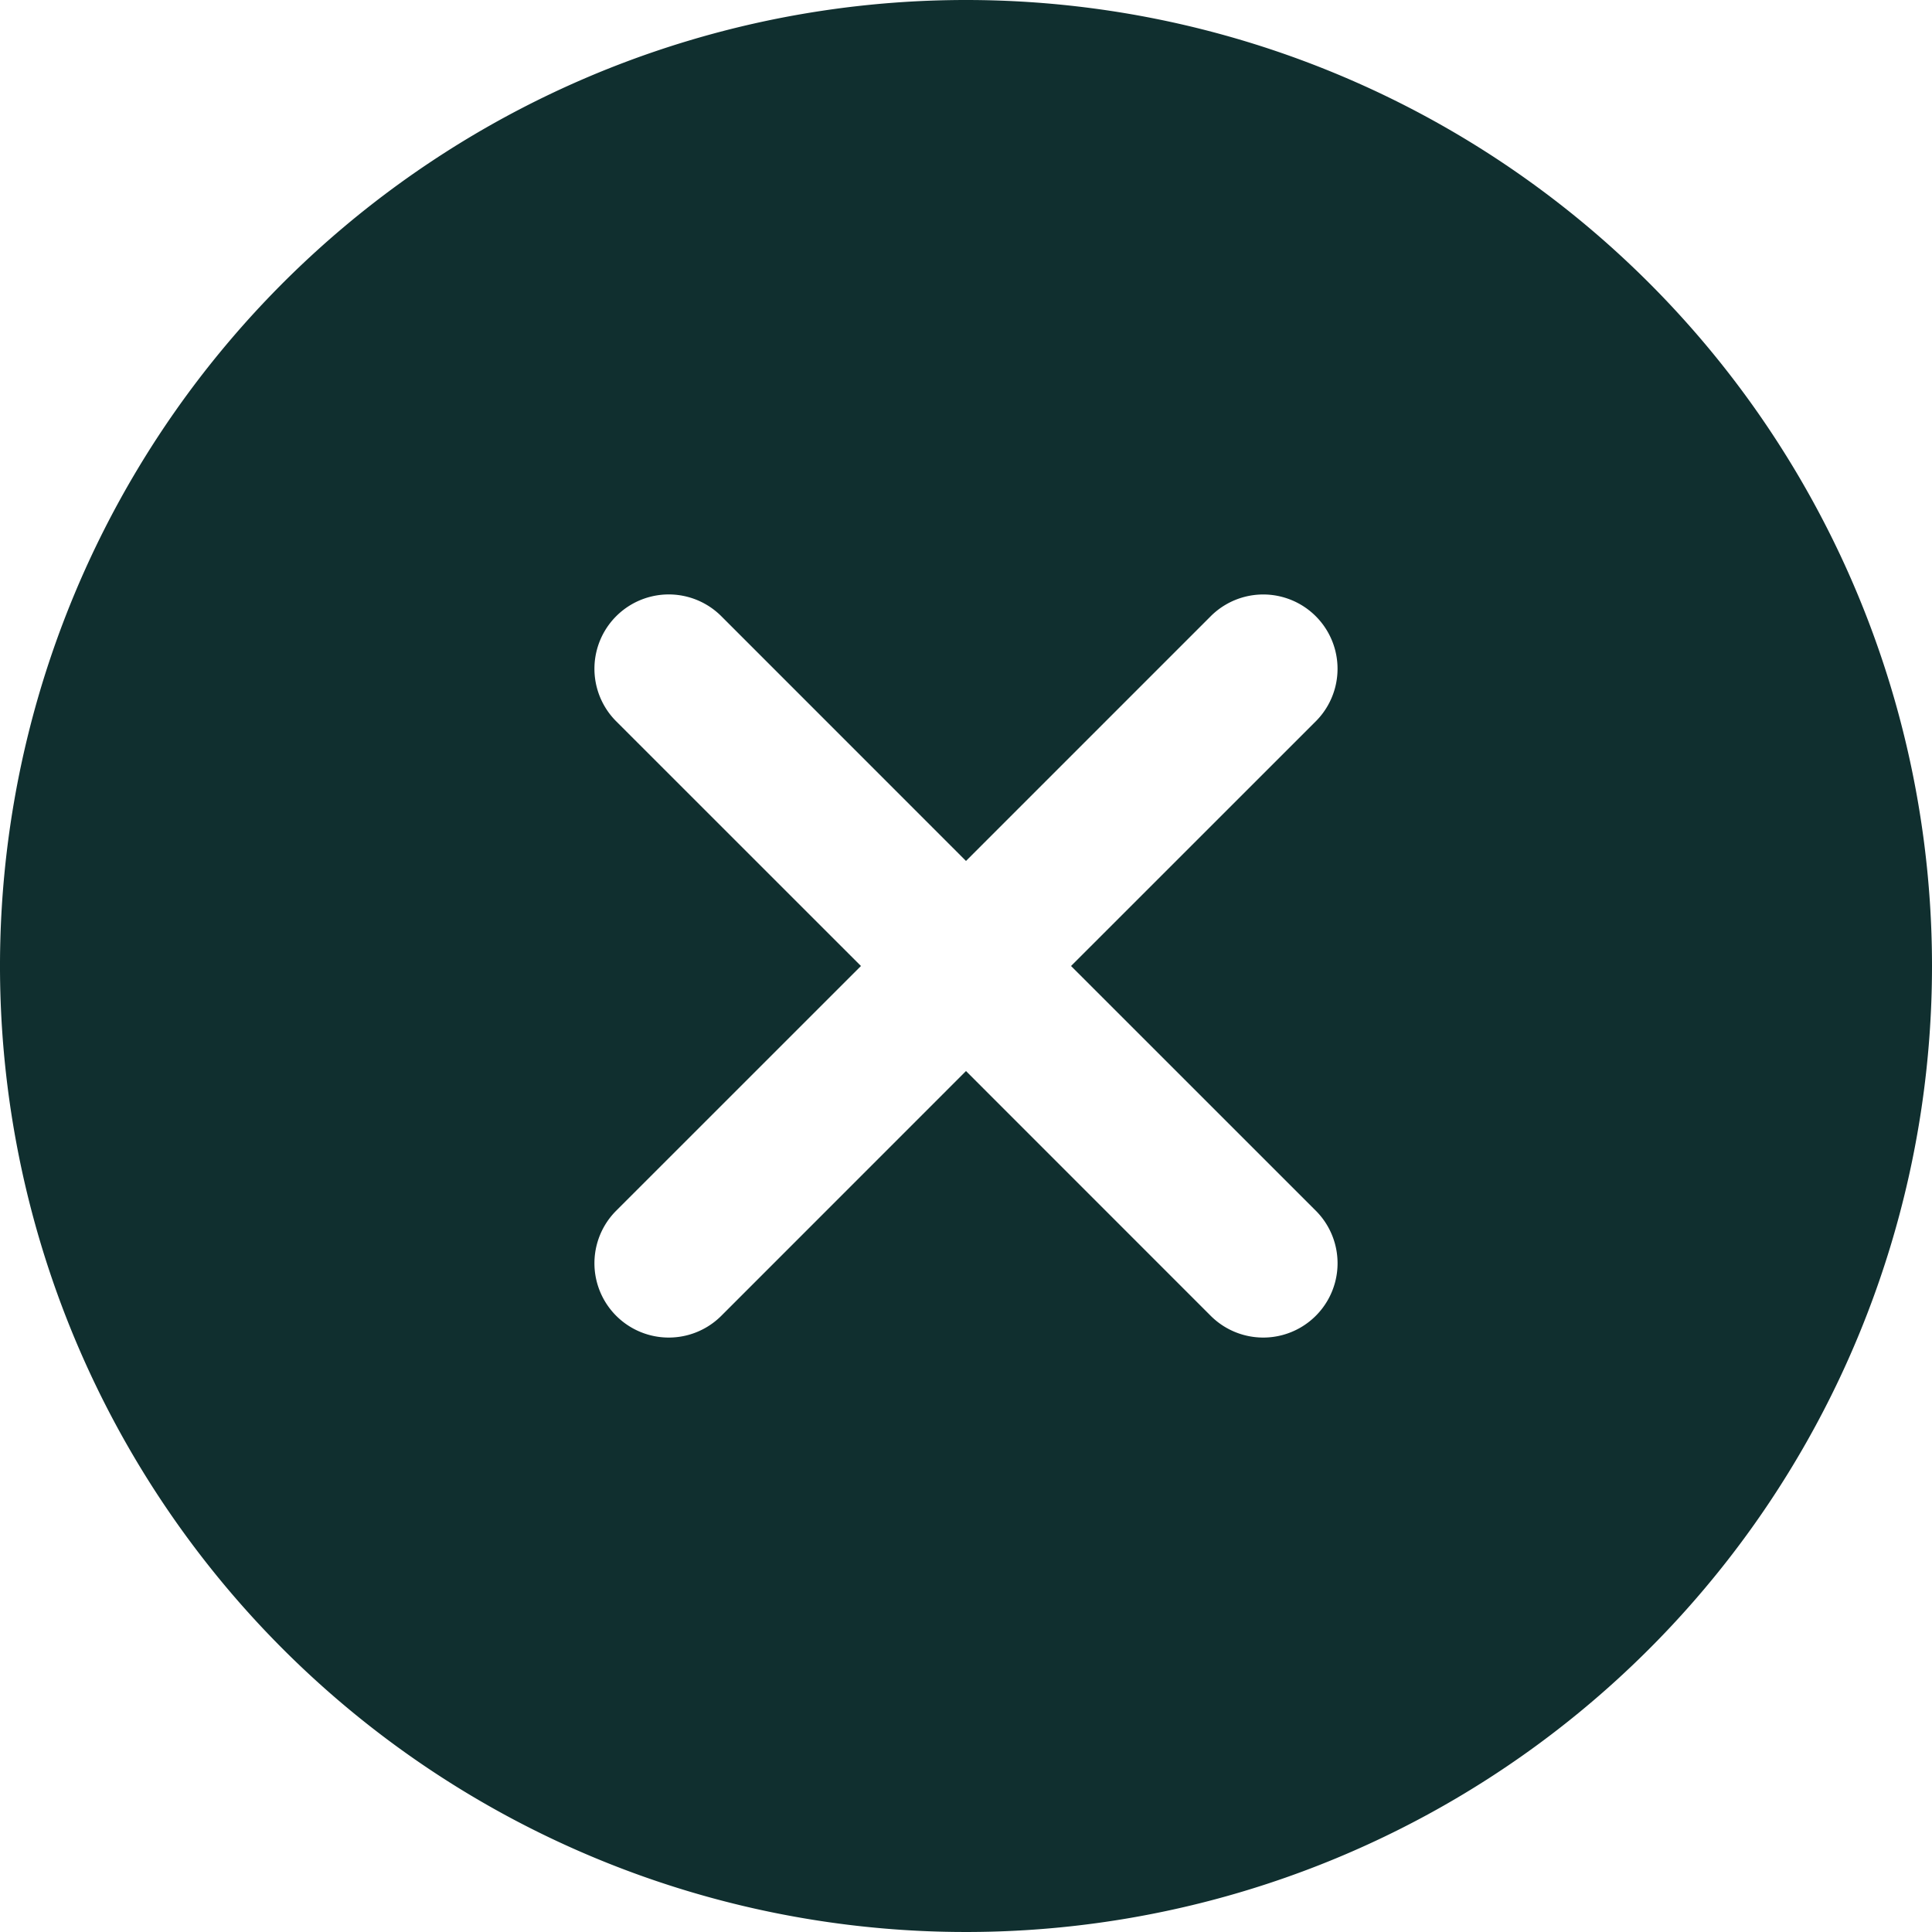 <svg xmlns="http://www.w3.org/2000/svg" width="35.68" height="35.68" viewBox="0 0 35.68 35.68"><path d="M41.84,24A17.84,17.84,0,1,0,59.68,41.84,17.84,17.84,0,0,0,41.84,24ZM48.3,46.359A1.372,1.372,0,1,1,46.359,48.3L41.84,43.78,37.321,48.3a1.372,1.372,0,0,1-1.941-1.941L39.9,41.84,35.38,37.321a1.372,1.372,0,0,1,1.941-1.941L41.84,39.9l4.519-4.519A1.372,1.372,0,1,1,48.3,37.321L43.78,41.84Z" transform="translate(-24 -24)" fill="#102f2f"/></svg>